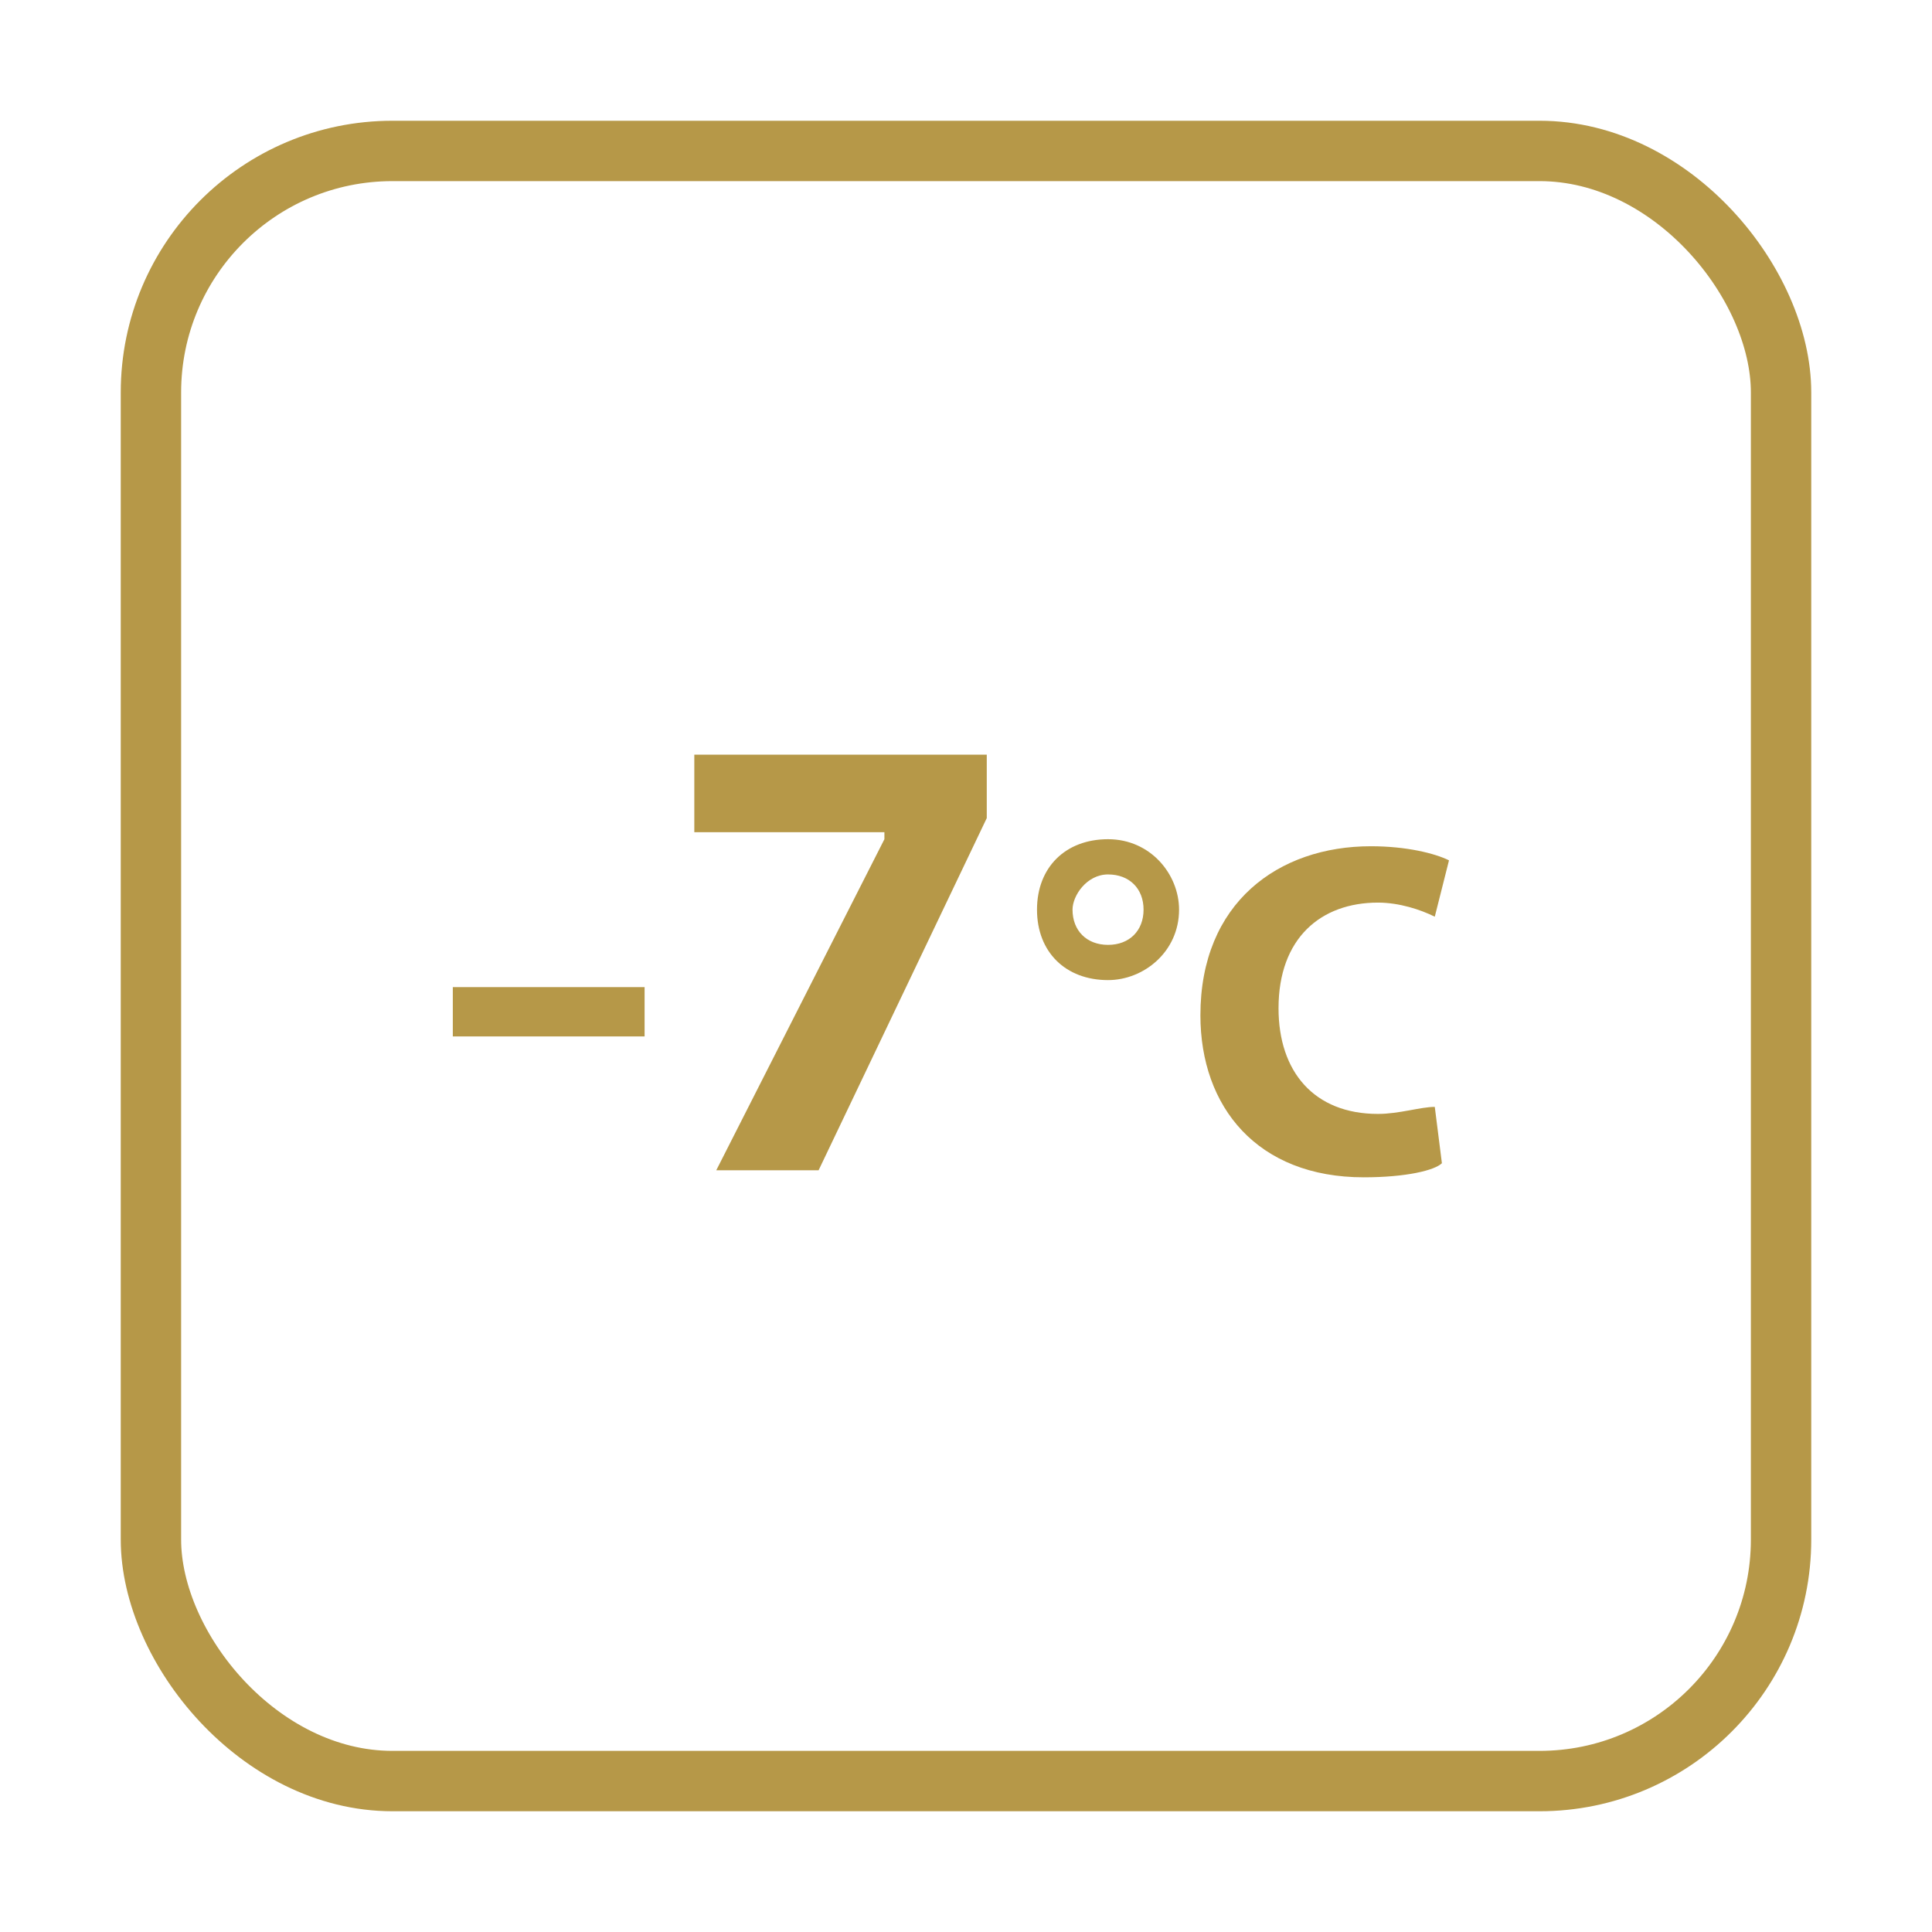 <?xml version="1.0" encoding="UTF-8"?> <svg xmlns="http://www.w3.org/2000/svg" width="64" height="64" viewBox="0 0 64 64" fill="none"><rect x="5" y="5" width="54" height="54" rx="8" stroke="#B69848" stroke-width="2"></rect><path d="M21.353 32.7H15V34.333H21.353V32.7Z" fill="#B69848"></path><path d="M39.058 30.133C39.058 31.533 37.882 32.467 36.706 32.467C35.294 32.467 34.352 31.533 34.352 30.133C34.352 28.733 35.294 27.8 36.706 27.8C38.117 27.8 39.058 28.967 39.058 30.133ZM35.529 30.133C35.529 30.833 36 31.3 36.706 31.3C37.411 31.3 37.882 30.833 37.882 30.133C37.882 29.433 37.411 28.967 36.706 28.967C36 28.967 35.529 29.667 35.529 30.133Z" fill="#B69848"></path><path d="M47.765 38.533C47.529 38.767 46.588 39 45.176 39C41.647 39 39.765 36.667 39.765 33.633C39.765 29.9 42.353 28.033 45.412 28.033C46.588 28.033 47.529 28.267 48 28.5L47.529 30.367C47.059 30.133 46.353 29.9 45.647 29.9C43.765 29.9 42.353 31.067 42.353 33.4C42.353 35.5 43.529 36.9 45.647 36.9C46.353 36.9 47.059 36.667 47.529 36.667L47.765 38.533Z" fill="#B69848"></path><path d="M32.688 25V27.1L27.117 38.767H23.727L29.297 27.8V27.567H23V25H32.688Z" fill="#B69848"></path></svg> 